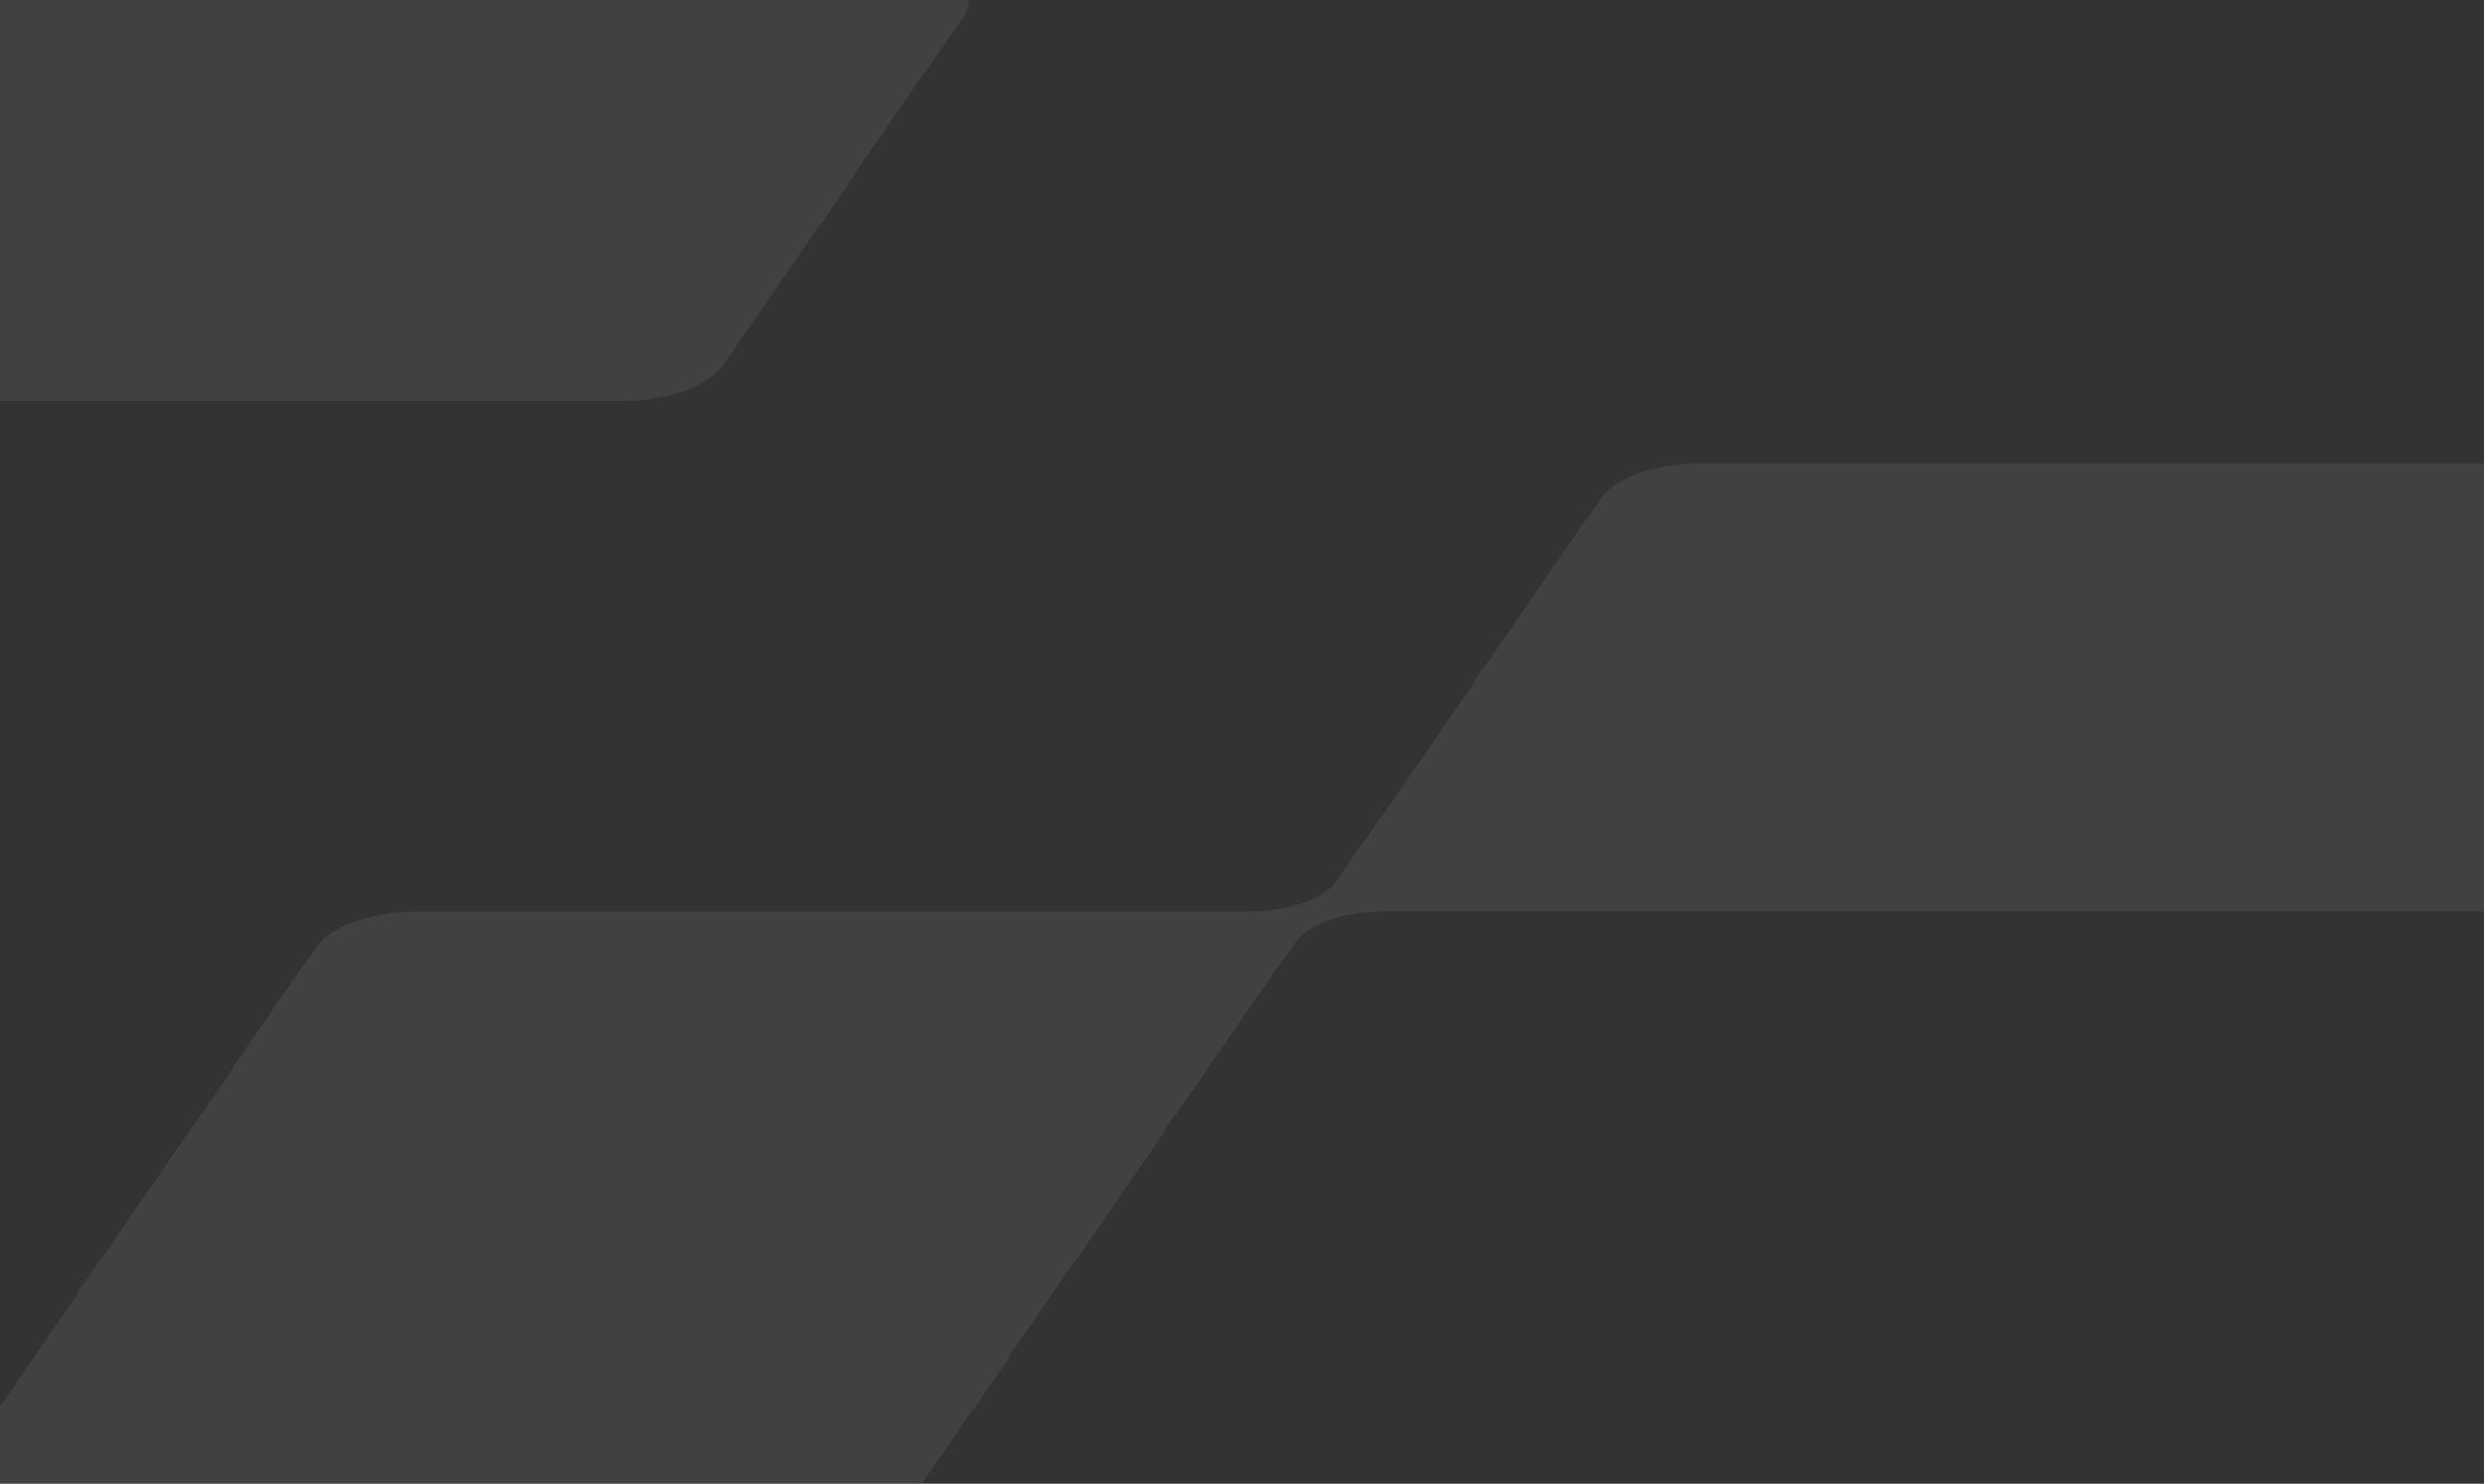 <svg width="1282" height="766" viewBox="0 0 1282 766" fill="none" xmlns="http://www.w3.org/2000/svg">
<rect x="0" y="0" width="1282" height="766" fill="#333333" stroke="none"/>
<g opacity="0.07">
<path d="M497.038 8.758L372.652 189.413C365.354 199.97 344.08 207.173 320.008 207.173H-67.436C-104.706 207.173 -131.415 190.484 -120.078 174.08L4.308 -6.507C11.451 -17.134 32.88 -24.266 56.951 -24.266H444.396C481.665 -24.265 508.374 -7.576 497.038 8.758Z" fill="white"/>
<path d="M1822.53 272.145L1698.14 452.803C1690.84 463.358 1669.57 470.49 1645.5 470.49H715.167C693.892 470.49 675.413 476.766 668.735 485.896C668.58 485.967 668.426 486.109 668.426 486.181V486.252L659.108 499.804V499.875C659.108 499.946 658.953 500.089 658.798 500.16L519.815 701.928L372.756 915.608C365.458 926.164 344.184 933.367 319.958 933.367H-67.333C-104.758 933.367 -131.312 916.679 -120.131 900.274L16.523 701.929L163.582 488.25C170.88 477.695 192.31 470.491 216.38 470.491H643.269C664.697 470.491 683.643 464.144 690.01 454.801L707.402 429.553C707.402 429.481 707.558 429.338 707.713 429.267L826.353 256.812C833.651 246.257 854.926 239.125 879.151 239.125H1769.73C1807.16 239.124 1833.87 255.813 1822.53 272.145Z" fill="white"/>
</g>
</svg>
